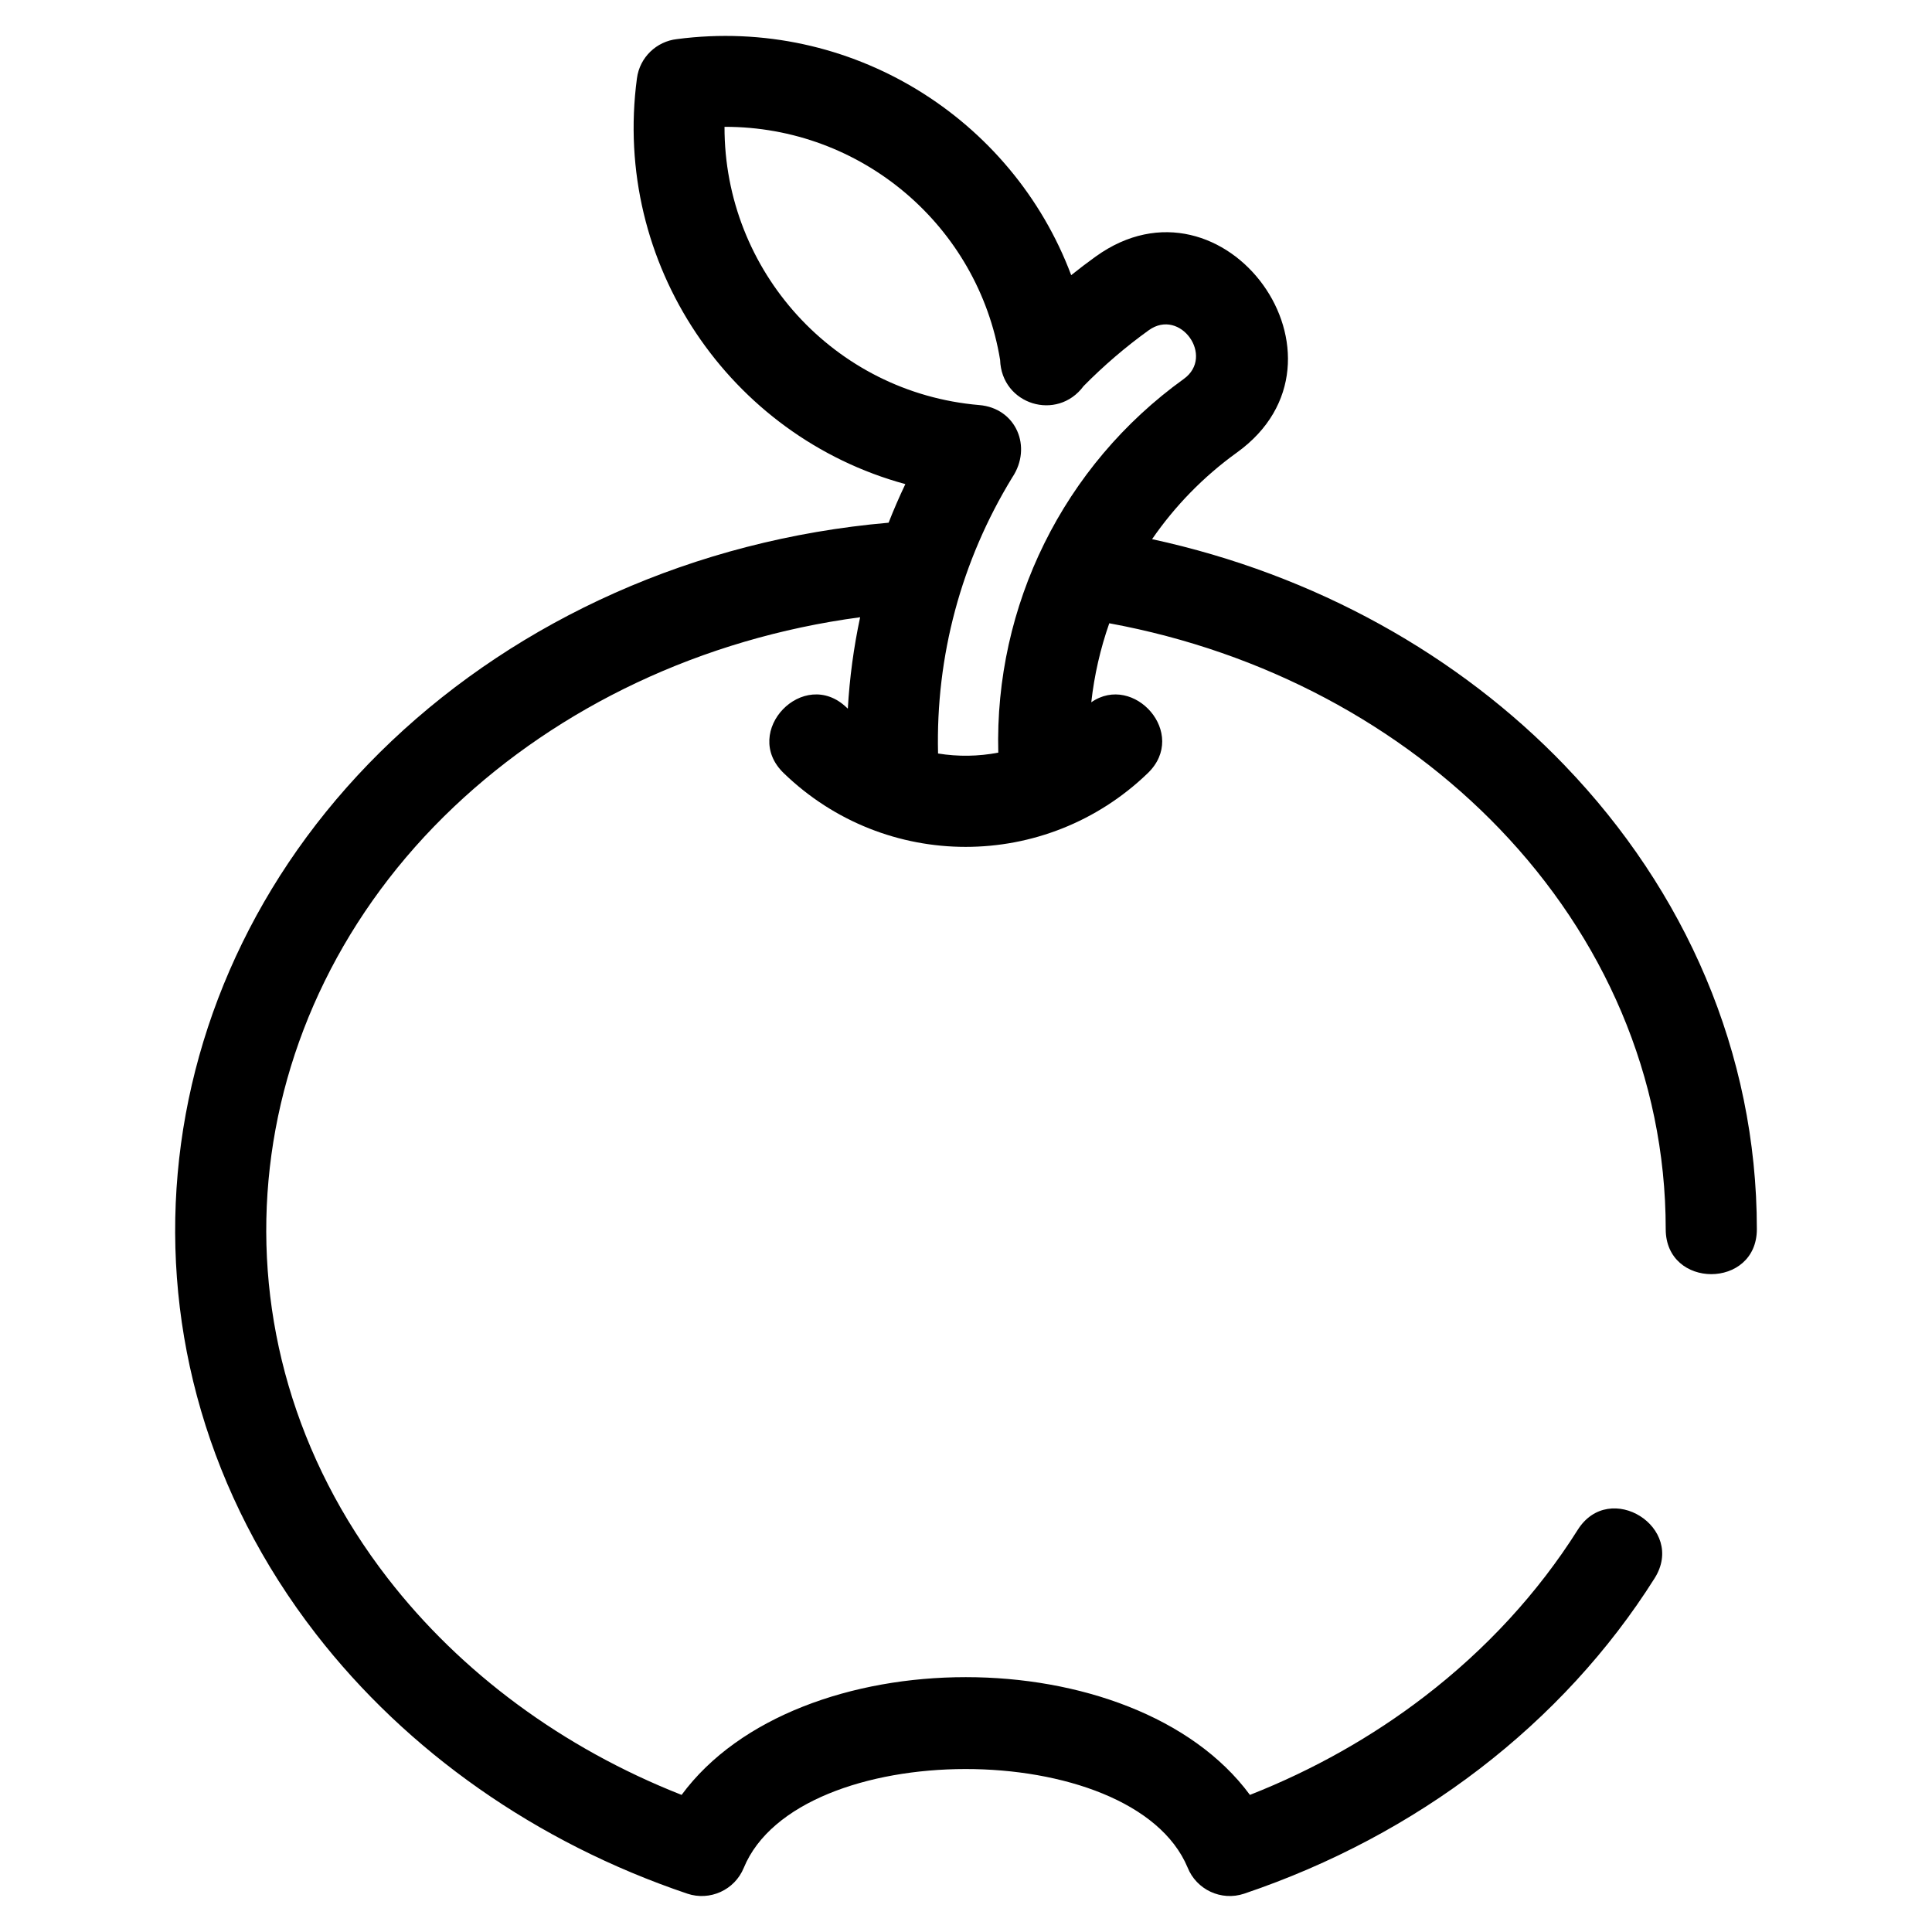 <?xml version="1.0" encoding="UTF-8"?>
<!-- Uploaded to: SVG Find, www.svgrepo.com, Generator: SVG Find Mixer Tools -->
<svg fill="#000000" width="800px" height="800px" version="1.1" viewBox="144 144 512 512" xmlns="http://www.w3.org/2000/svg">
 <path d="m558.78 346.97c31.676 32.973 50.805 75.859 50.805 122.77 0 15.898-24.152 15.898-24.152 0 0-40.445-16.574-77.5-44.012-106.07-26.234-27.32-62.344-46.934-103.45-54.496-2.367 6.742-3.977 13.77-4.773 20.941 11.254-7.856 25.836 8.309 14.973 18.785-27.016 26.059-69.562 26.027-96.465 0-11.438-10.996 5.297-28.355 16.695-17.359l0.281 0.262c0.465-8.145 1.559-16.25 3.262-24.227-42.227 5.641-79.762 23.855-107.61 50.203-58.316 55.18-66.973 140.74-17.57 204.5 19.344 24.969 46.285 44.961 77.867 57.387 30.703-41.605 119.91-41.605 150.61 0 16.871-6.641 32.438-15.461 46.246-26.059 16.281-12.488 30.066-27.445 40.625-44.184 8.449-13.414 28.824-0.578 20.375 12.828-12.098 19.195-27.844 36.281-46.371 50.504-18.293 14.039-39.367 25.312-62.398 33.086-6.082 2.035-12.645-1.059-14.996-6.938-14.566-34.836-103.25-34.77-117.62 0.102-2.422 5.898-8.992 8.836-14.953 6.836-40.102-13.539-74.371-37.781-98.441-68.848-57.066-73.648-47.297-172.88 20.117-236.66 33.789-31.973 80-53.316 131.66-57.809 1.355-3.457 2.84-6.871 4.438-10.23-46.594-12.691-77.703-58.367-71.133-107.52 0.73-5.606 5.211-9.801 10.586-10.406 46.086-6.059 88.855 20.922 104.5 62.551 2.125-1.703 4.289-3.344 6.496-4.934 34.188-24.586 71.645 27.312 37.406 51.953-8.883 6.398-16.434 14.191-22.469 22.945 43.297 9.383 81.355 30.805 109.47 60.082zm-146.53-76.434c-13.531 22.141-20.285 47.367-19.656 73.148 5.289 0.863 10.691 0.785 15.961-0.23-1.016-38.906 17.215-76.047 49.164-99.035 8.27-5.957-0.934-18.91-9.289-12.902-6.152 4.426-11.941 9.395-17.262 14.793-6.984 9.457-21.742 4.957-22.129-6.934-5.848-35.559-36.75-61.852-73.035-61.766-0.082 38.16 29.062 70.461 67.492 73.734 9.781 0.805 14.164 11.121 8.758 19.191z"/>
</svg>